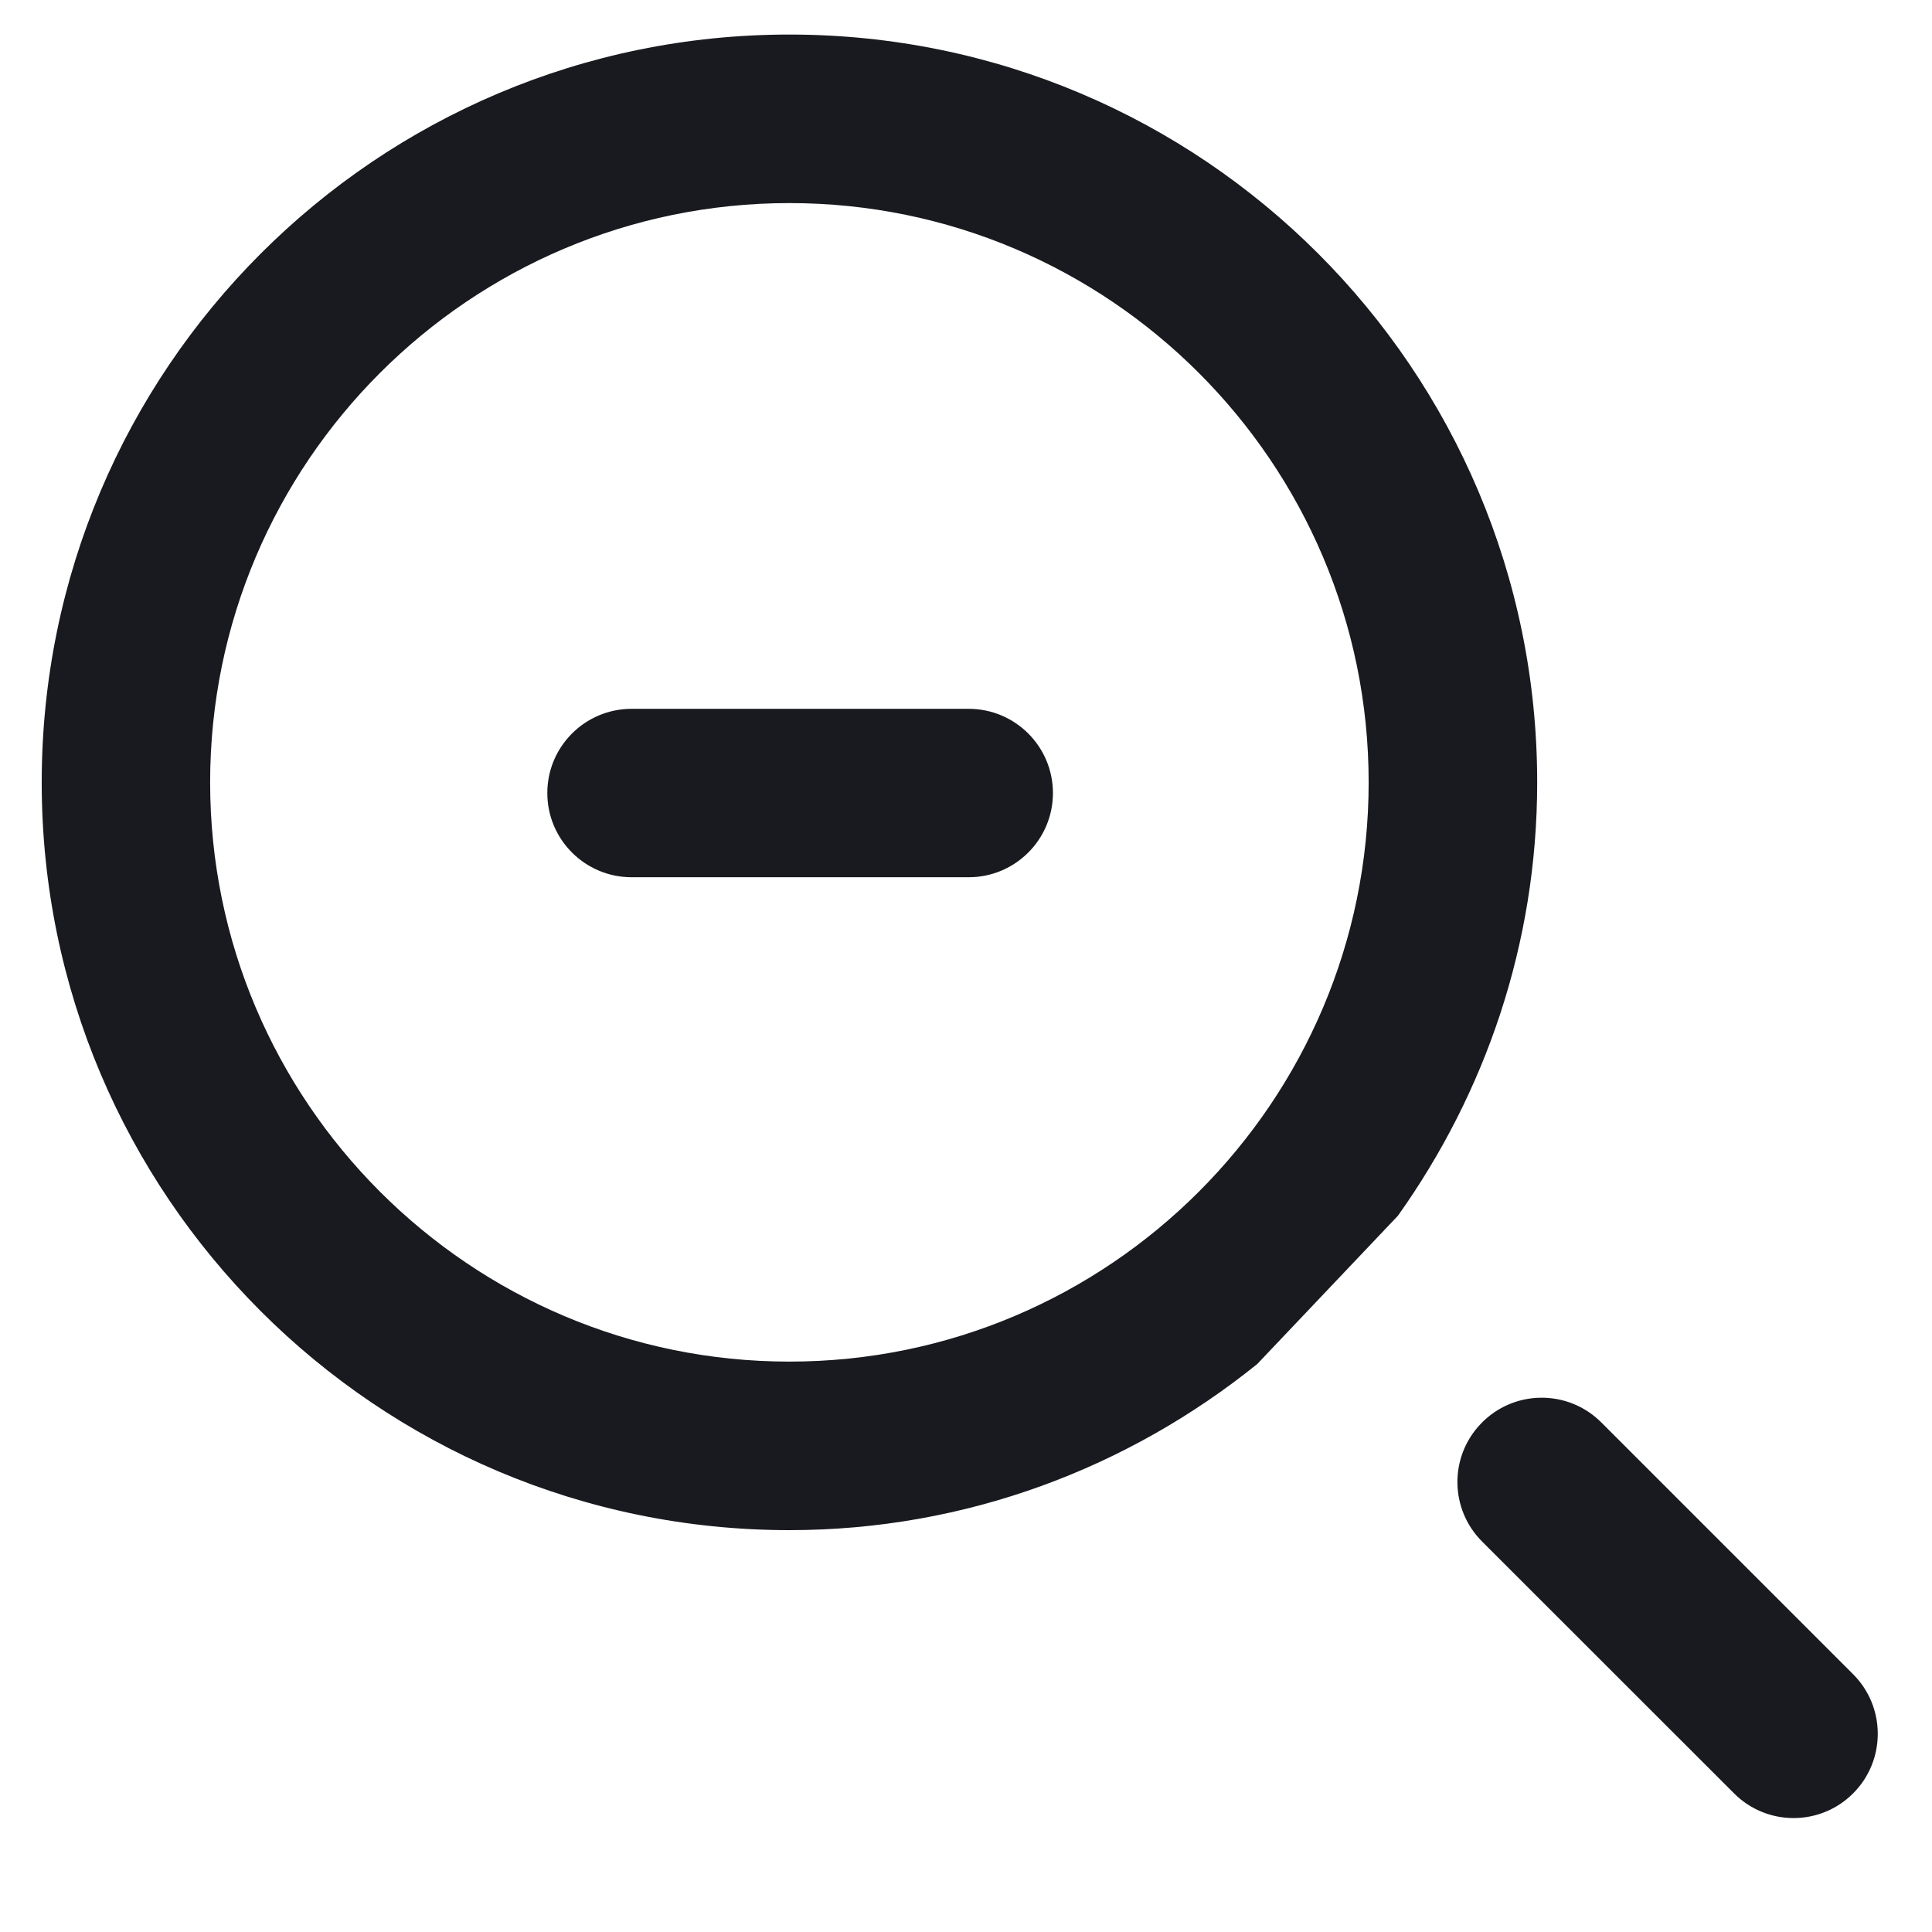 <svg width="17" height="17" viewBox="0 0 17 17" fill="none" xmlns="http://www.w3.org/2000/svg">
<path d="M16.306 14.732C16.595 15.021 16.595 15.491 16.306 15.78C16.017 16.07 15.547 16.07 15.258 15.78L13.041 13.564C12.757 13.28 12.751 12.821 13.028 12.53C13.315 12.227 13.795 12.221 14.09 12.516L16.306 14.732ZM6.946 0.304C10.58 0.304 13.526 3.25 13.526 6.884C13.526 8.307 13.068 9.619 12.301 10.697L11.063 12.002C9.935 12.911 8.508 13.464 6.946 13.464C3.313 13.464 0.367 10.518 0.367 6.885C0.367 3.251 3.313 0.304 6.946 0.304ZM6.946 11.981C9.757 11.981 12.043 9.694 12.043 6.884C12.043 4.073 9.757 1.787 6.946 1.787C4.136 1.787 1.849 4.073 1.849 6.884C1.849 9.694 4.136 11.981 6.946 11.981ZM9.265 6.978C9.265 6.569 8.933 6.237 8.523 6.237H5.558C5.148 6.237 4.816 6.569 4.816 6.978C4.816 7.387 5.148 7.719 5.558 7.719H8.523C8.933 7.719 9.265 7.387 9.265 6.978Z" fill="#191A1F"/>
</svg>
